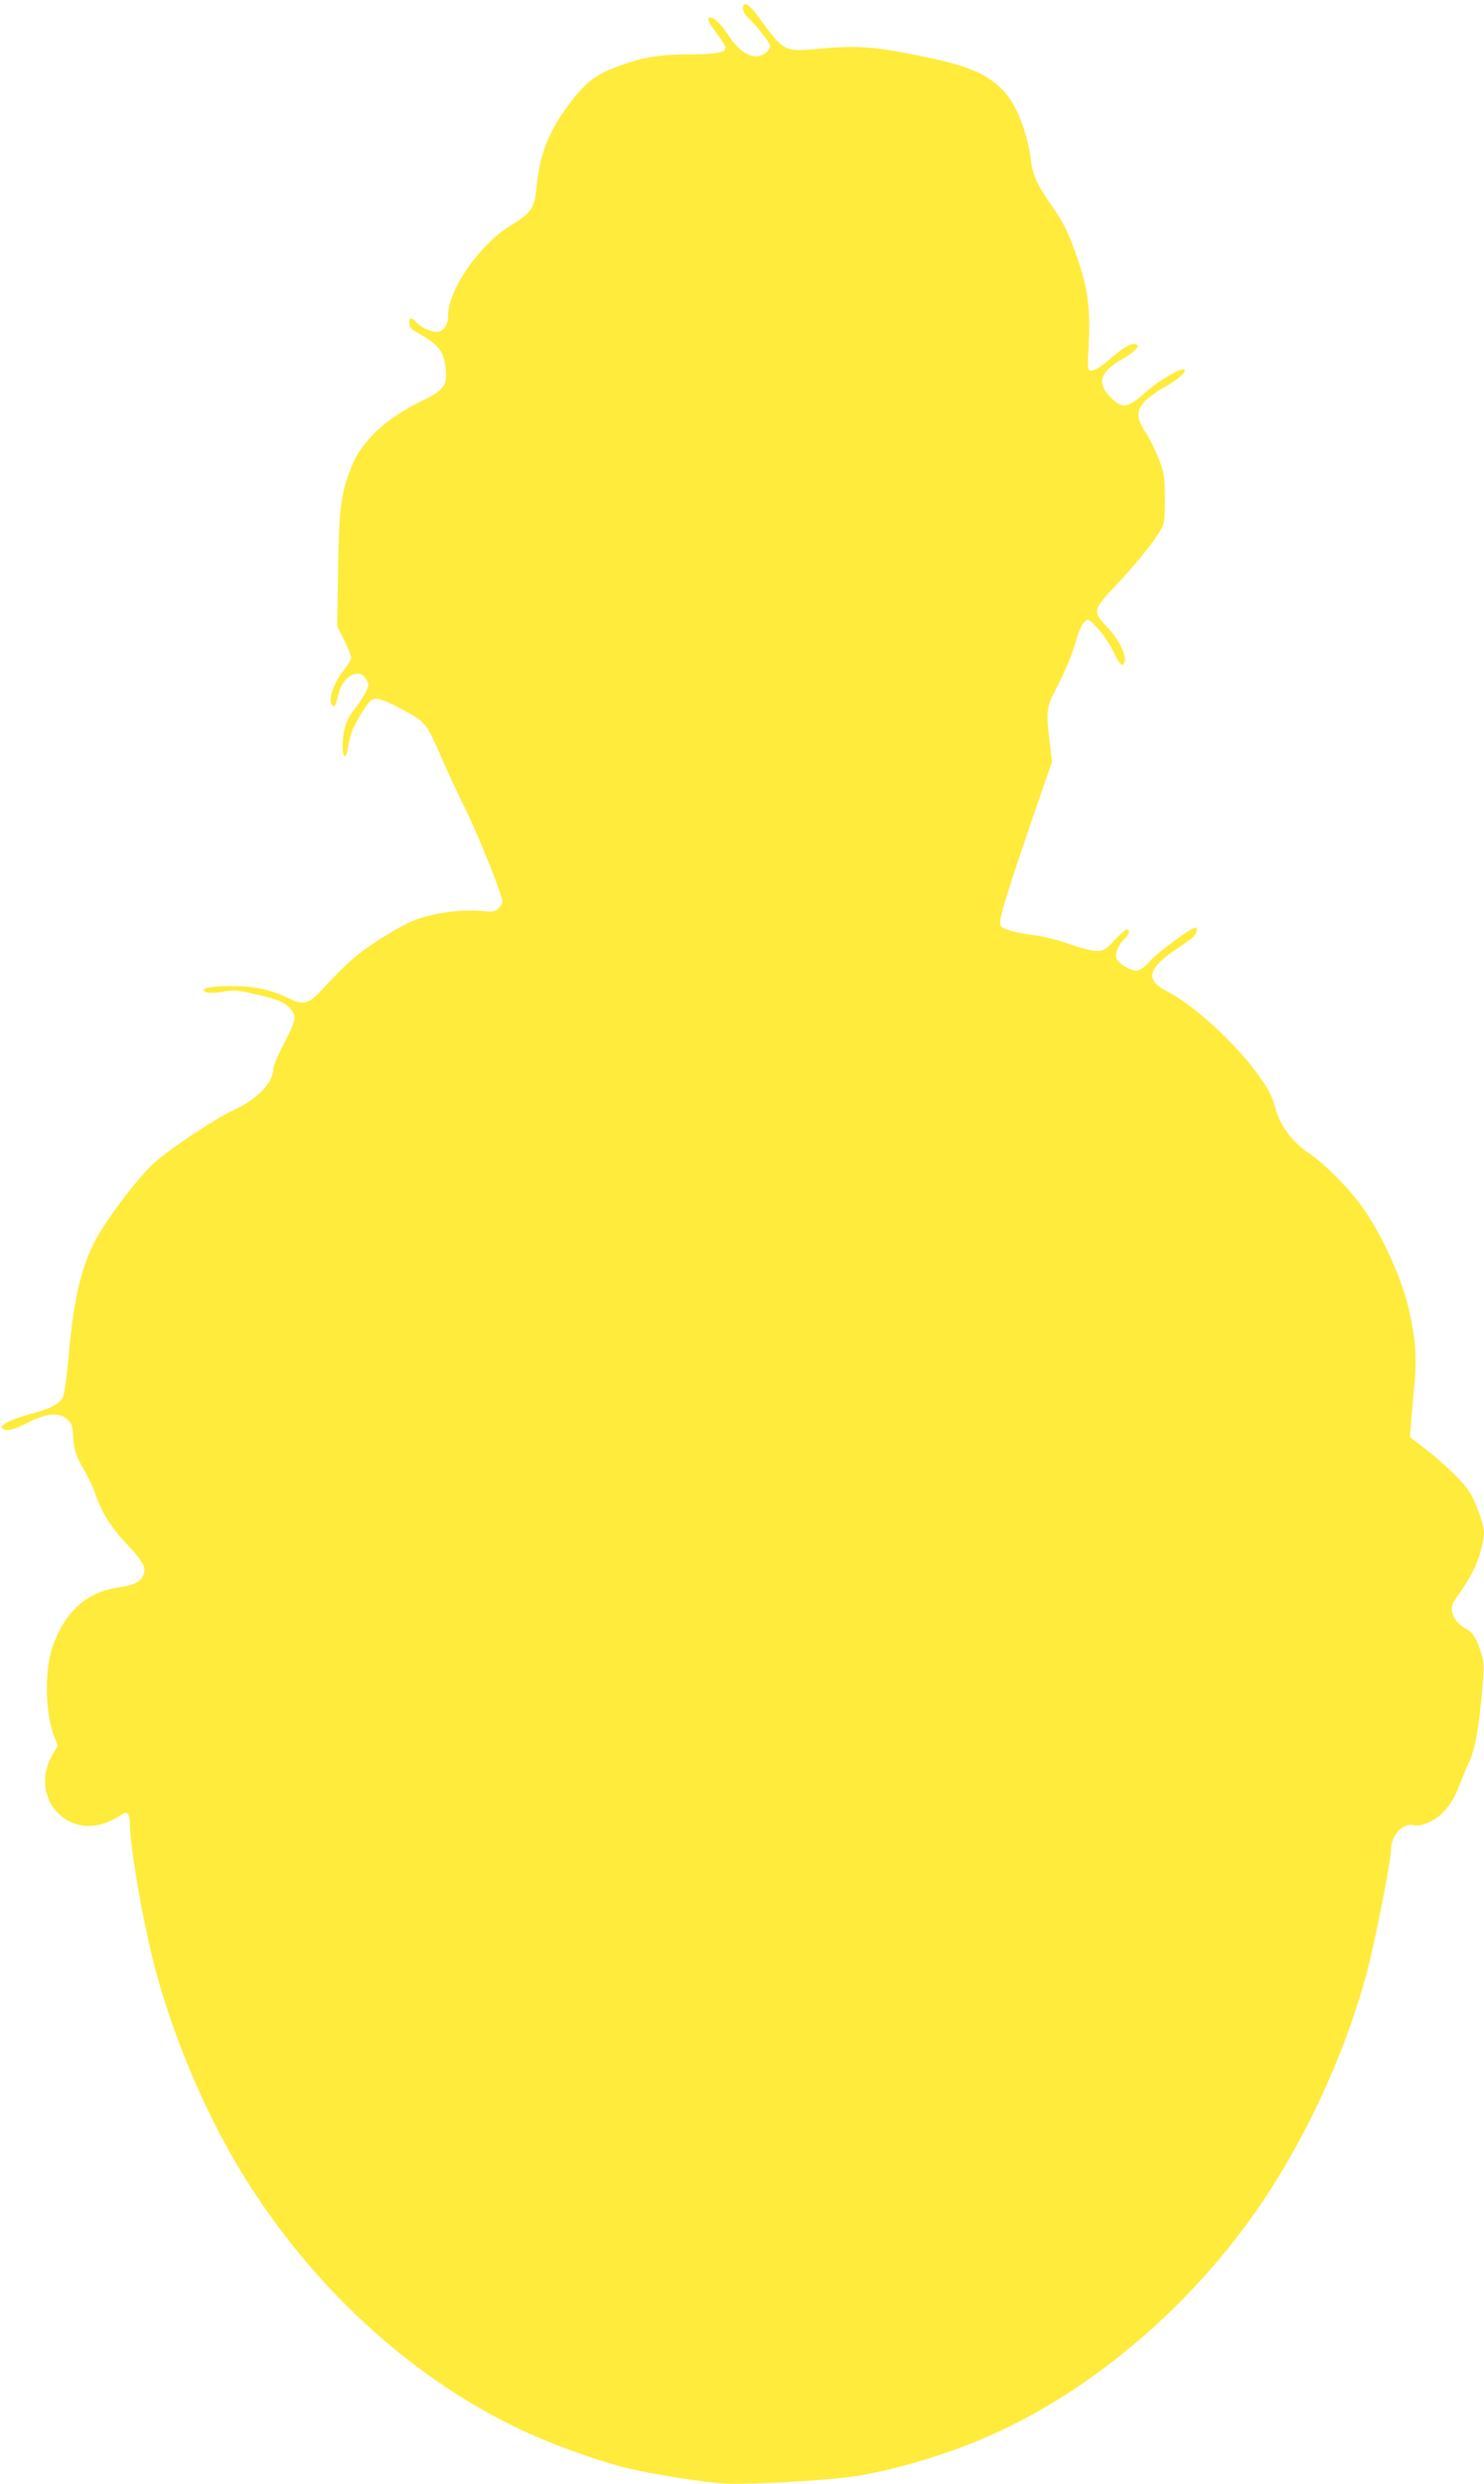 <?xml version="1.0" standalone="no"?>
<!DOCTYPE svg PUBLIC "-//W3C//DTD SVG 20010904//EN"
 "http://www.w3.org/TR/2001/REC-SVG-20010904/DTD/svg10.dtd">
<svg version="1.0" xmlns="http://www.w3.org/2000/svg"
 width="765pt" height="1280pt" viewBox="0 0 765 1280"
 preserveAspectRatio="xMidYMid meet">
<g transform="translate(0,1280) scale(0.1,-0.1)"
fill="#ffeb3b" stroke="none">
<path d="M3830 12757 c0 -13 10 -32 21 -43 40 -35 119 -135 119 -150 0 -25
-38 -54 -71 -54 -47 0 -95 35 -141 104 -42 63 -74 95 -95 96 -22 0 -14 -21 32
-82 25 -33 45 -66 45 -74 0 -25 -48 -34 -185 -34 -152 0 -242 -15 -364 -60
-129 -48 -177 -86 -272 -217 -95 -131 -138 -248 -154 -415 -9 -100 -28 -127
-132 -190 -159 -96 -323 -330 -323 -463 0 -50 -25 -85 -60 -85 -31 0 -82 24
-104 49 -25 28 -36 27 -36 -4 0 -19 9 -31 31 -43 121 -67 149 -101 157 -198 7
-83 -11 -106 -131 -164 -174 -84 -302 -203 -353 -330 -57 -142 -66 -210 -71
-531 l-5 -296 36 -71 c20 -39 36 -80 36 -91 0 -10 -18 -41 -40 -67 -42 -51
-75 -138 -64 -167 9 -25 23 -20 30 11 14 64 26 90 53 116 37 35 79 33 100 -6
14 -25 14 -30 -7 -70 -12 -24 -38 -62 -57 -86 -39 -49 -57 -103 -59 -181 -1
-71 19 -79 28 -11 4 27 15 70 26 95 21 48 76 135 94 147 24 17 61 5 162 -49
122 -66 122 -67 207 -264 30 -68 83 -182 119 -254 61 -122 188 -439 188 -471
0 -8 -9 -23 -20 -34 -19 -19 -29 -20 -93 -14 -102 9 -244 -11 -338 -47 -43
-16 -131 -66 -197 -109 -110 -73 -152 -110 -289 -257 -61 -65 -90 -73 -152
-43 -85 42 -155 61 -247 67 -96 6 -204 -3 -204 -17 0 -17 39 -21 102 -10 56
10 75 8 173 -15 113 -26 147 -42 177 -79 27 -33 22 -59 -37 -171 -30 -58 -55
-115 -55 -128 -1 -76 -81 -160 -209 -219 -101 -47 -331 -201 -412 -276 -63
-57 -177 -203 -257 -325 -101 -155 -149 -331 -177 -654 -9 -106 -22 -202 -30
-221 -17 -37 -60 -59 -180 -92 -93 -25 -154 -58 -133 -71 25 -16 54 -9 133 31
96 49 158 54 201 17 24 -21 28 -33 31 -88 5 -74 14 -102 61 -182 18 -32 42
-82 52 -112 33 -97 81 -173 161 -259 86 -92 104 -123 89 -160 -14 -37 -48 -54
-128 -66 -162 -23 -271 -118 -337 -294 -47 -125 -44 -350 5 -476 l18 -45 -29
-50 c-60 -104 -45 -229 35 -303 88 -82 211 -81 329 1 23 16 37 -4 37 -55 0
-109 57 -445 116 -688 83 -339 241 -730 421 -1040 367 -631 920 -1142 1534
-1416 143 -64 372 -144 496 -173 154 -36 402 -74 508 -79 123 -5 480 14 633
34 189 24 478 107 692 199 527 225 1037 649 1397 1160 251 357 459 801 577
1232 40 146 126 582 126 637 0 81 62 146 124 130 18 -4 42 2 81 20 65 32 114
95 149 188 13 34 35 88 49 118 31 66 51 175 67 365 11 121 10 147 -3 191 -22
75 -44 112 -75 128 -68 35 -97 101 -65 147 81 117 105 161 128 229 14 44 25
96 25 117 0 47 -41 164 -77 218 -34 52 -129 144 -227 220 l-78 60 6 75 c3 41
11 127 17 190 14 147 6 249 -32 408 -36 150 -131 359 -228 500 -71 103 -201
235 -291 295 -77 51 -142 139 -165 225 -20 72 -35 99 -103 192 -114 154 -326
346 -453 410 -87 45 -101 84 -48 144 16 19 58 53 92 74 34 22 72 50 85 61 22
21 30 51 14 51 -21 0 -192 -126 -233 -171 -31 -35 -54 -51 -70 -51 -35 0 -98
40 -105 67 -6 26 14 71 45 99 23 21 28 46 9 46 -7 0 -35 -25 -63 -55 -46 -50
-55 -55 -93 -55 -23 0 -85 16 -139 35 -54 20 -135 40 -181 46 -105 13 -162 30
-175 50 -12 19 29 155 173 574 l93 270 -11 95 c-21 163 -18 187 32 281 49 92
86 184 110 270 9 30 25 64 36 74 20 18 21 18 68 -32 26 -27 63 -82 82 -122 33
-69 51 -84 58 -47 7 34 -31 110 -84 167 -84 91 -84 91 38 222 109 116 187 214
229 282 22 37 24 50 24 165 -1 115 -3 132 -32 206 -17 45 -47 105 -67 135 -51
76 -50 119 4 169 23 21 66 51 98 68 59 32 110 77 99 88 -13 13 -133 -56 -192
-109 -103 -93 -127 -97 -191 -33 -72 71 -54 130 60 195 66 38 95 68 74 76 -24
10 -62 -11 -129 -69 -62 -55 -102 -76 -117 -61 -4 4 -5 44 -2 88 14 229 0 334
-70 525 -39 108 -61 150 -126 243 -66 94 -90 147 -99 219 -17 144 -76 294
-143 363 -87 90 -181 129 -443 182 -222 45 -315 51 -495 35 -194 -18 -190 -20
-322 160 -51 70 -82 88 -82 47z"/>
</g>
</svg>
